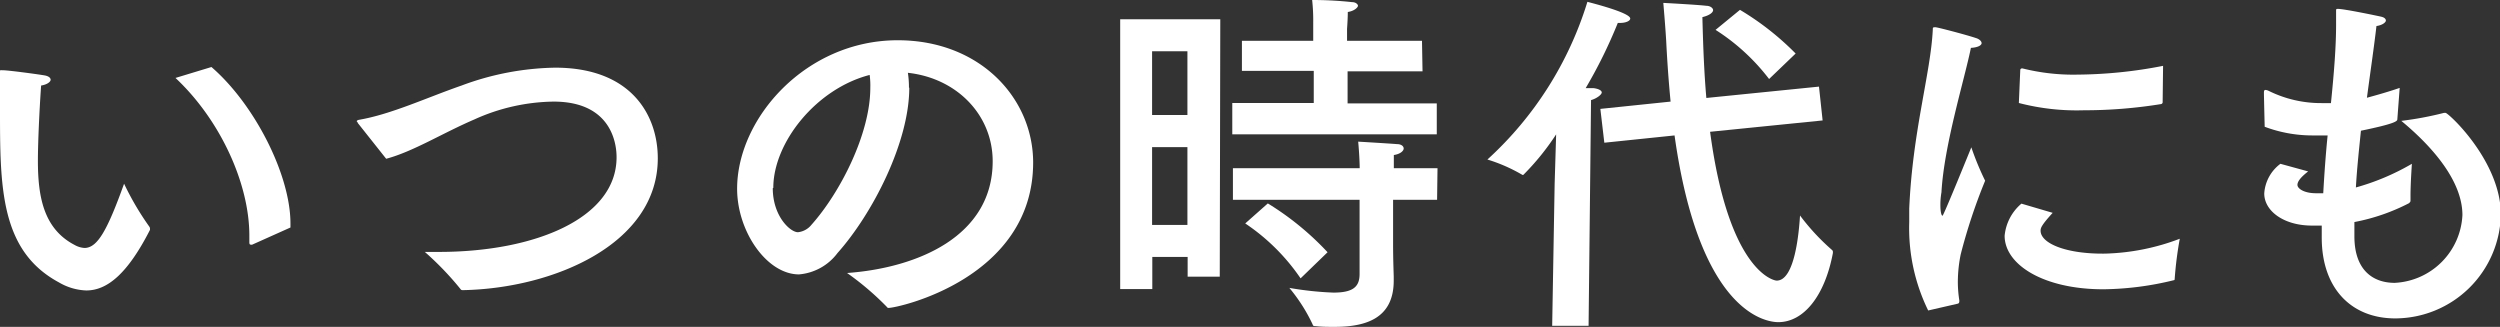 <svg xmlns="http://www.w3.org/2000/svg" viewBox="0 0 233.51 30.53"><rect x="0" y="0" width="233.51" height="30.53" fill="#333333" stroke="none"/><defs><style>.cls-1{fill:#fff;}</style></defs><g id="レイヤー_2" data-name="レイヤー 2"><g id="レイヤー_1-2" data-name="レイヤー 1"><path class="cls-1" d="M3.54,15c0,3.33.51,6.36,3.43,7.88a2.14,2.14,0,0,0,.92.28c1.22,0,2.14-1.67,3.7-6a26.61,26.61,0,0,0,2.35,4,.33.33,0,0,1,.07.18s0,.1,0,.13C11.9,25.6,10,27.13,8.06,27.13a5.38,5.38,0,0,1-2.55-.75C0,23.42,0,17.44,0,10.13,0,7.24,0,7,0,6.77s0-.21.1-.21H.24c.51,0,3.06.34,3.91.48.41.07.58.24.58.41s-.28.44-.89.54c-.17,2.45-.3,5.41-.3,7M19.75,6.26c4.05,3.5,7.38,10.09,7.38,14.61v.38l-3.57,1.6a.29.29,0,0,1-.14,0c-.1,0-.13-.07-.13-.24V22c0-4.86-2.72-10.81-6.9-14.72Z"/><path class="cls-1" d="M33.42,11.49c0-.07-.1-.13-.1-.17s.07-.1.21-.13c3-.51,6.35-2.08,9.58-3.2a26.08,26.08,0,0,1,8.74-1.67c7.14,0,9.59,4.46,9.59,8.47,0,8-9.73,12.14-18.16,12.31-.17,0-.2,0-.3-.14a28.11,28.11,0,0,0-3.3-3.43l1.32,0c9,0,16.59-3.16,16.59-8.84,0-.64-.06-5.2-5.88-5.2a18.41,18.41,0,0,0-7.41,1.67c-3,1.29-5.71,3-8.23,3.67Z"/><path class="cls-1" d="M84.93,8.19c0,5.1-3.43,11.77-6.7,15.44a5,5,0,0,1-3.6,2c-3,0-5.78-4-5.78-8,0-6.59,6.43-13.87,15-13.87,7.69,0,12.65,5.41,12.65,11.43C96.49,26,83.88,28.76,83,28.76a.18.18,0,0,1-.17-.1,26.36,26.36,0,0,0-3.71-3.16c6.6-.48,13.6-3.44,13.6-10.44,0-4.28-3.3-7.75-7.92-8.26a9,9,0,0,1,.1,1.39M72.18,17.58c0,2.61,1.63,4.11,2.35,4.11A1.87,1.87,0,0,0,75.79,21c2.68-3,5.5-8.5,5.5-12.79A7.39,7.39,0,0,0,81.23,7c-5,1.29-9,6.32-9,10.54"/><path class="cls-1" d="M113.93,25.84h-3V24h-3.3v3h-3V1.8h9.35Zm-6.32-15.1h3.3V4.79h-3.3Zm0,10.27h3.3V13.74h-3.3ZM132.87,6.66h-7v3h8.33v2.89h-19.1V9.62h7.61v-3H116V3.81h6.66V2.14a17.71,17.71,0,0,0-.1-2.14,34.47,34.47,0,0,1,3.74.2c.34,0,.54.21.54.34s-.3.48-.95.58c0,.65-.07,1.57-.07,1.57V3.81h7Zm1.36,12h-4.11v4.05c0,1.67.06,2.92.06,3.16v.34c0,3.54-2.61,4.32-5.54,4.32-.58,0-1.19,0-1.76-.07-.14,0-.24,0-.28-.17a15.83,15.83,0,0,0-2.17-3.4,30.09,30.09,0,0,0,4.11.44c1.8,0,2.45-.51,2.45-1.73V18.66H115.16V15.71H127c0-.82-.1-2.08-.14-2.48,0,0,2.89.17,3.61.23.44,0,.64.21.64.41s-.27.51-.92.61l0,1.23h4.08ZM121.48,26a19.11,19.11,0,0,0-5.17-5.13L118.42,19A26.68,26.68,0,0,1,124,23.56Z"/><path class="cls-1" d="M148.38,30.43l-3.4,0,.23-13.25.14-4.63a23.48,23.48,0,0,1-3.06,3.78.11.11,0,0,1-.1,0,15.22,15.22,0,0,0-3.26-1.43A33,33,0,0,0,148.27.17c.24.07,4,1,4,1.56,0,.24-.45.41-.92.41h-.24a45.42,45.42,0,0,1-3,6.09c.38,0,.65,0,.72,0,.54.07.78.24.78.41s-.41.54-1,.71Zm21.86-19.18-10.51,1.06c1.73,13,5.92,13.9,6.22,13.9,1.7,0,2.08-4.52,2.18-6.08a20.69,20.69,0,0,0,3,3.23.22.22,0,0,1,.07.17v.1c-.75,4-2.72,6.46-5.1,6.46-1,0-7.34-.65-9.69-17.44l-6.56.68-.37-3.16,6.56-.68c-.17-1.74-.31-3.64-.41-5.65-.07-1.19-.17-2.38-.27-3.57,0,0,3.2.17,4,.27.38,0,.65.21.65.41s-.3.48-1,.65c.07,2.82.17,5.3.37,7.55L169.9,8.09Zm-5-3.87a19.36,19.36,0,0,0-5-4.59L162.52.92A26,26,0,0,1,167.72,5Z"/><path class="cls-1" d="M180.1,29a17.48,17.48,0,0,1-1.77-8.23c0-.41,0-.85,0-1.26.3-7.21,2-12.65,2.2-16.73,0-.17,0-.23.14-.23a.31.31,0,0,1,.14,0c.17,0,2.78.68,3.74,1,.34.1.54.31.54.48s-.27.4-1,.44c-.57,2.85-2.51,9.08-2.75,13.49a6.71,6.71,0,0,0-.1,1.19c0,.65.1,1,.2,1s2.69-6.39,2.69-6.39a26.24,26.24,0,0,0,1.29,3.12,52.17,52.17,0,0,0-2.28,6.87,13,13,0,0,0-.27,2.55,11.16,11.16,0,0,0,.14,1.77c0,.13,0,.27-.17.3Zm11.63-9.12c-1.09,1.19-1.13,1.43-1.13,1.67,0,1.16,2.32,2.18,6,2.14a21,21,0,0,0,7-1.39,34.5,34.5,0,0,0-.48,3.81.07.07,0,0,1-.07.06,28.66,28.66,0,0,1-6.59.85c-5.61,0-9.22-2.31-9.22-5a4.48,4.48,0,0,1,1.57-3ZM202,9.52a.18.18,0,0,1-.14.2,44.78,44.78,0,0,1-7.21.58,21.45,21.45,0,0,1-6.08-.68l.13-3.06a.16.16,0,0,1,.14-.17h.07a19.47,19.47,0,0,0,5.13.58,42.77,42.77,0,0,0,8-.82Z"/><path class="cls-1" d="M223.92,11.15c0,.17-.23.41-3.4,1.06-.17,1.7-.37,3.5-.47,5.3a22.11,22.11,0,0,0,5.23-2.21s-.13,1.83-.13,3v.47c0,.07-.07.14-.14.21a18.69,18.69,0,0,1-5.1,1.76c0,.45,0,.89,0,1.33,0,3.13,1.7,4.35,3.77,4.35A6.66,6.66,0,0,0,230,20.09c0-3.13-2.71-6.32-5.71-8.8a31.14,31.14,0,0,0,4-.75l.13,0c.27,0,5.17,4.52,5.17,9.51a9.9,9.9,0,0,1-9.86,9.69c-4.15,0-6.87-2.85-6.87-7.54v-.24l0-.89h-.92c-2.62,0-4.45-1.36-4.45-3A3.75,3.75,0,0,1,213,15.3l2.59.71c-.65.51-1,.92-1,1.26s.61.78,1.74.78H217c.11-1.93.24-3.74.41-5.4-.51,0-1,0-1.49,0a12.66,12.66,0,0,1-4.39-.81s-.07-2.86-.07-3.1,0-.34.17-.34a1,1,0,0,1,.24.07,11,11,0,0,0,5,1.16c.28,0,.58,0,.85,0,.28-2.75.48-5.2.48-7.34,0-.41,0-.82,0-1.19V1c0-.13,0-.17.17-.17.61,0,3.84.68,4,.72.31.06.48.2.48.37s-.34.44-.88.51c-.21,1.84-.55,4.15-.89,6.7,1-.27,2.08-.58,3.06-.92Z"/></g></g></svg>